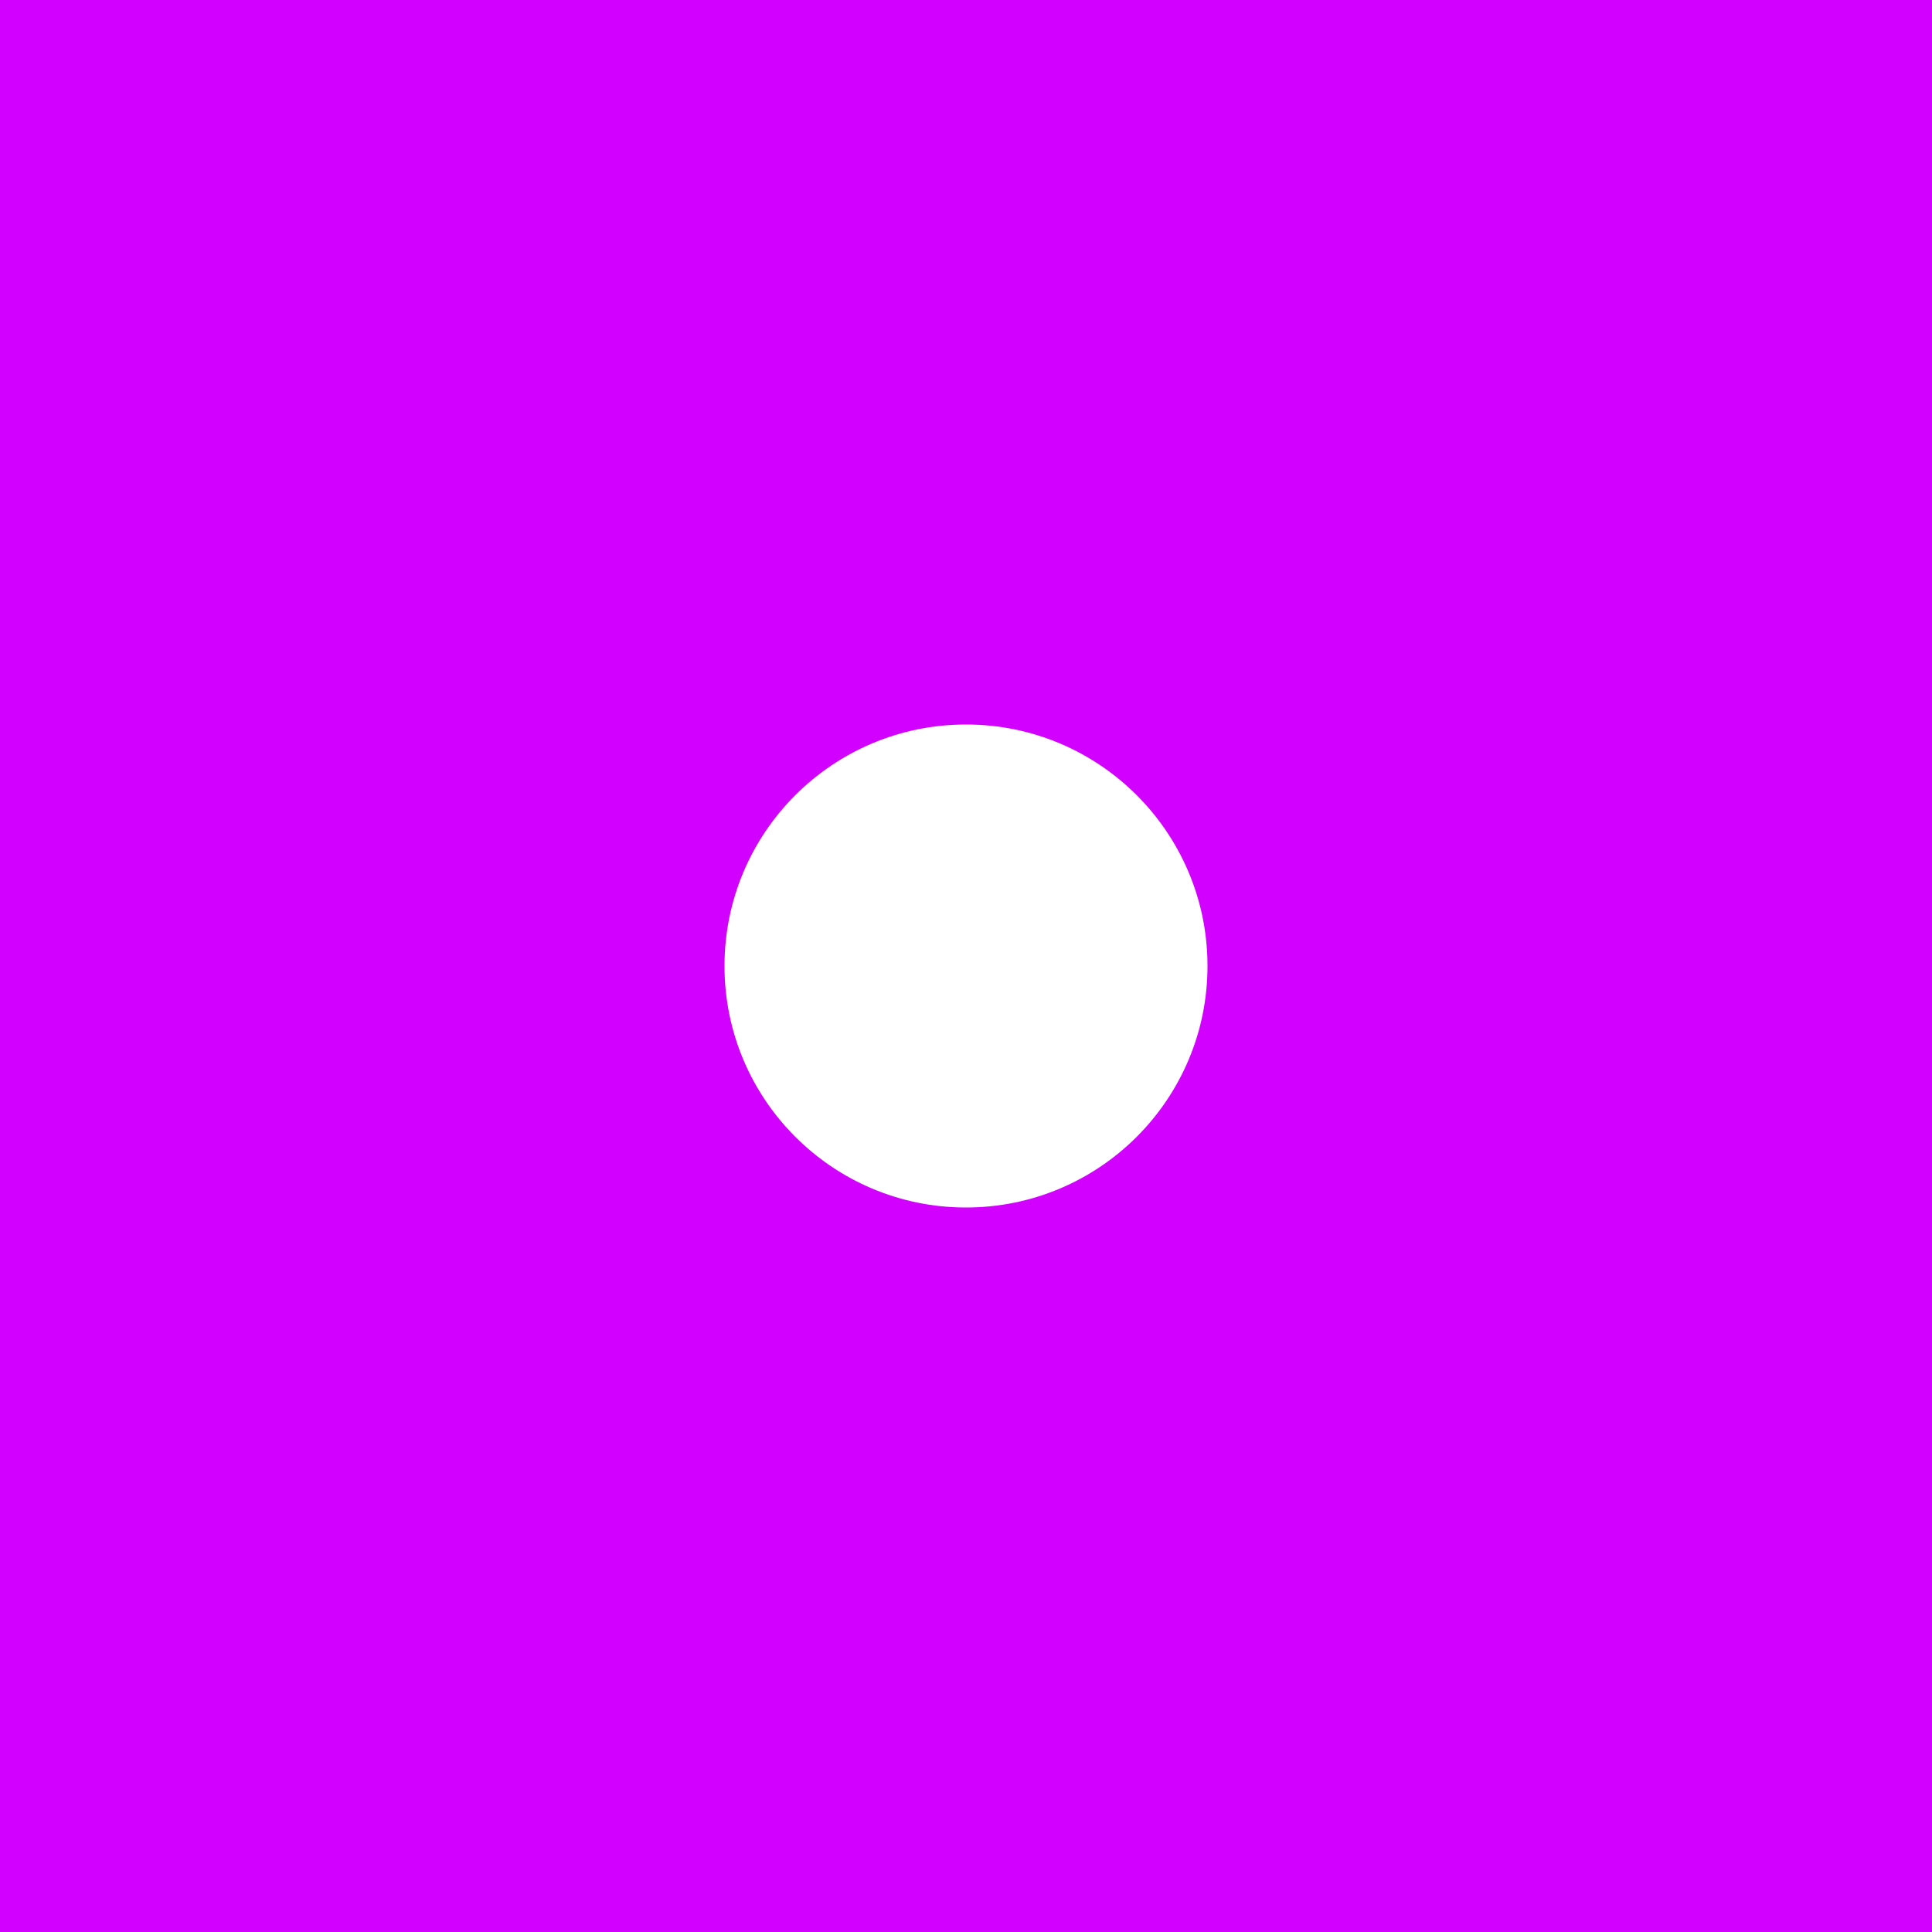 <?xml version="1.0" encoding="UTF-8"?>
<svg xmlns="http://www.w3.org/2000/svg" width="120" height="120" viewBox="0 0 120 120" fill="none">
  <g clip-path="url(#clip0_115_11685)">
    <path fill-rule="evenodd" clip-rule="evenodd" d="M120 0H0V120H120V0ZM60 75C68.284 75 75 68.284 75 60C75 51.716 68.284 45 60 45C51.716 45 45 51.716 45 60C45 68.284 51.716 75 60 75Z" fill="#D200FF"></path>
  </g>
  <defs>
    <clipPath id="clip0_115_11685">
      <rect width="120" height="120" fill="white"></rect>
    </clipPath>
  </defs>
</svg>
